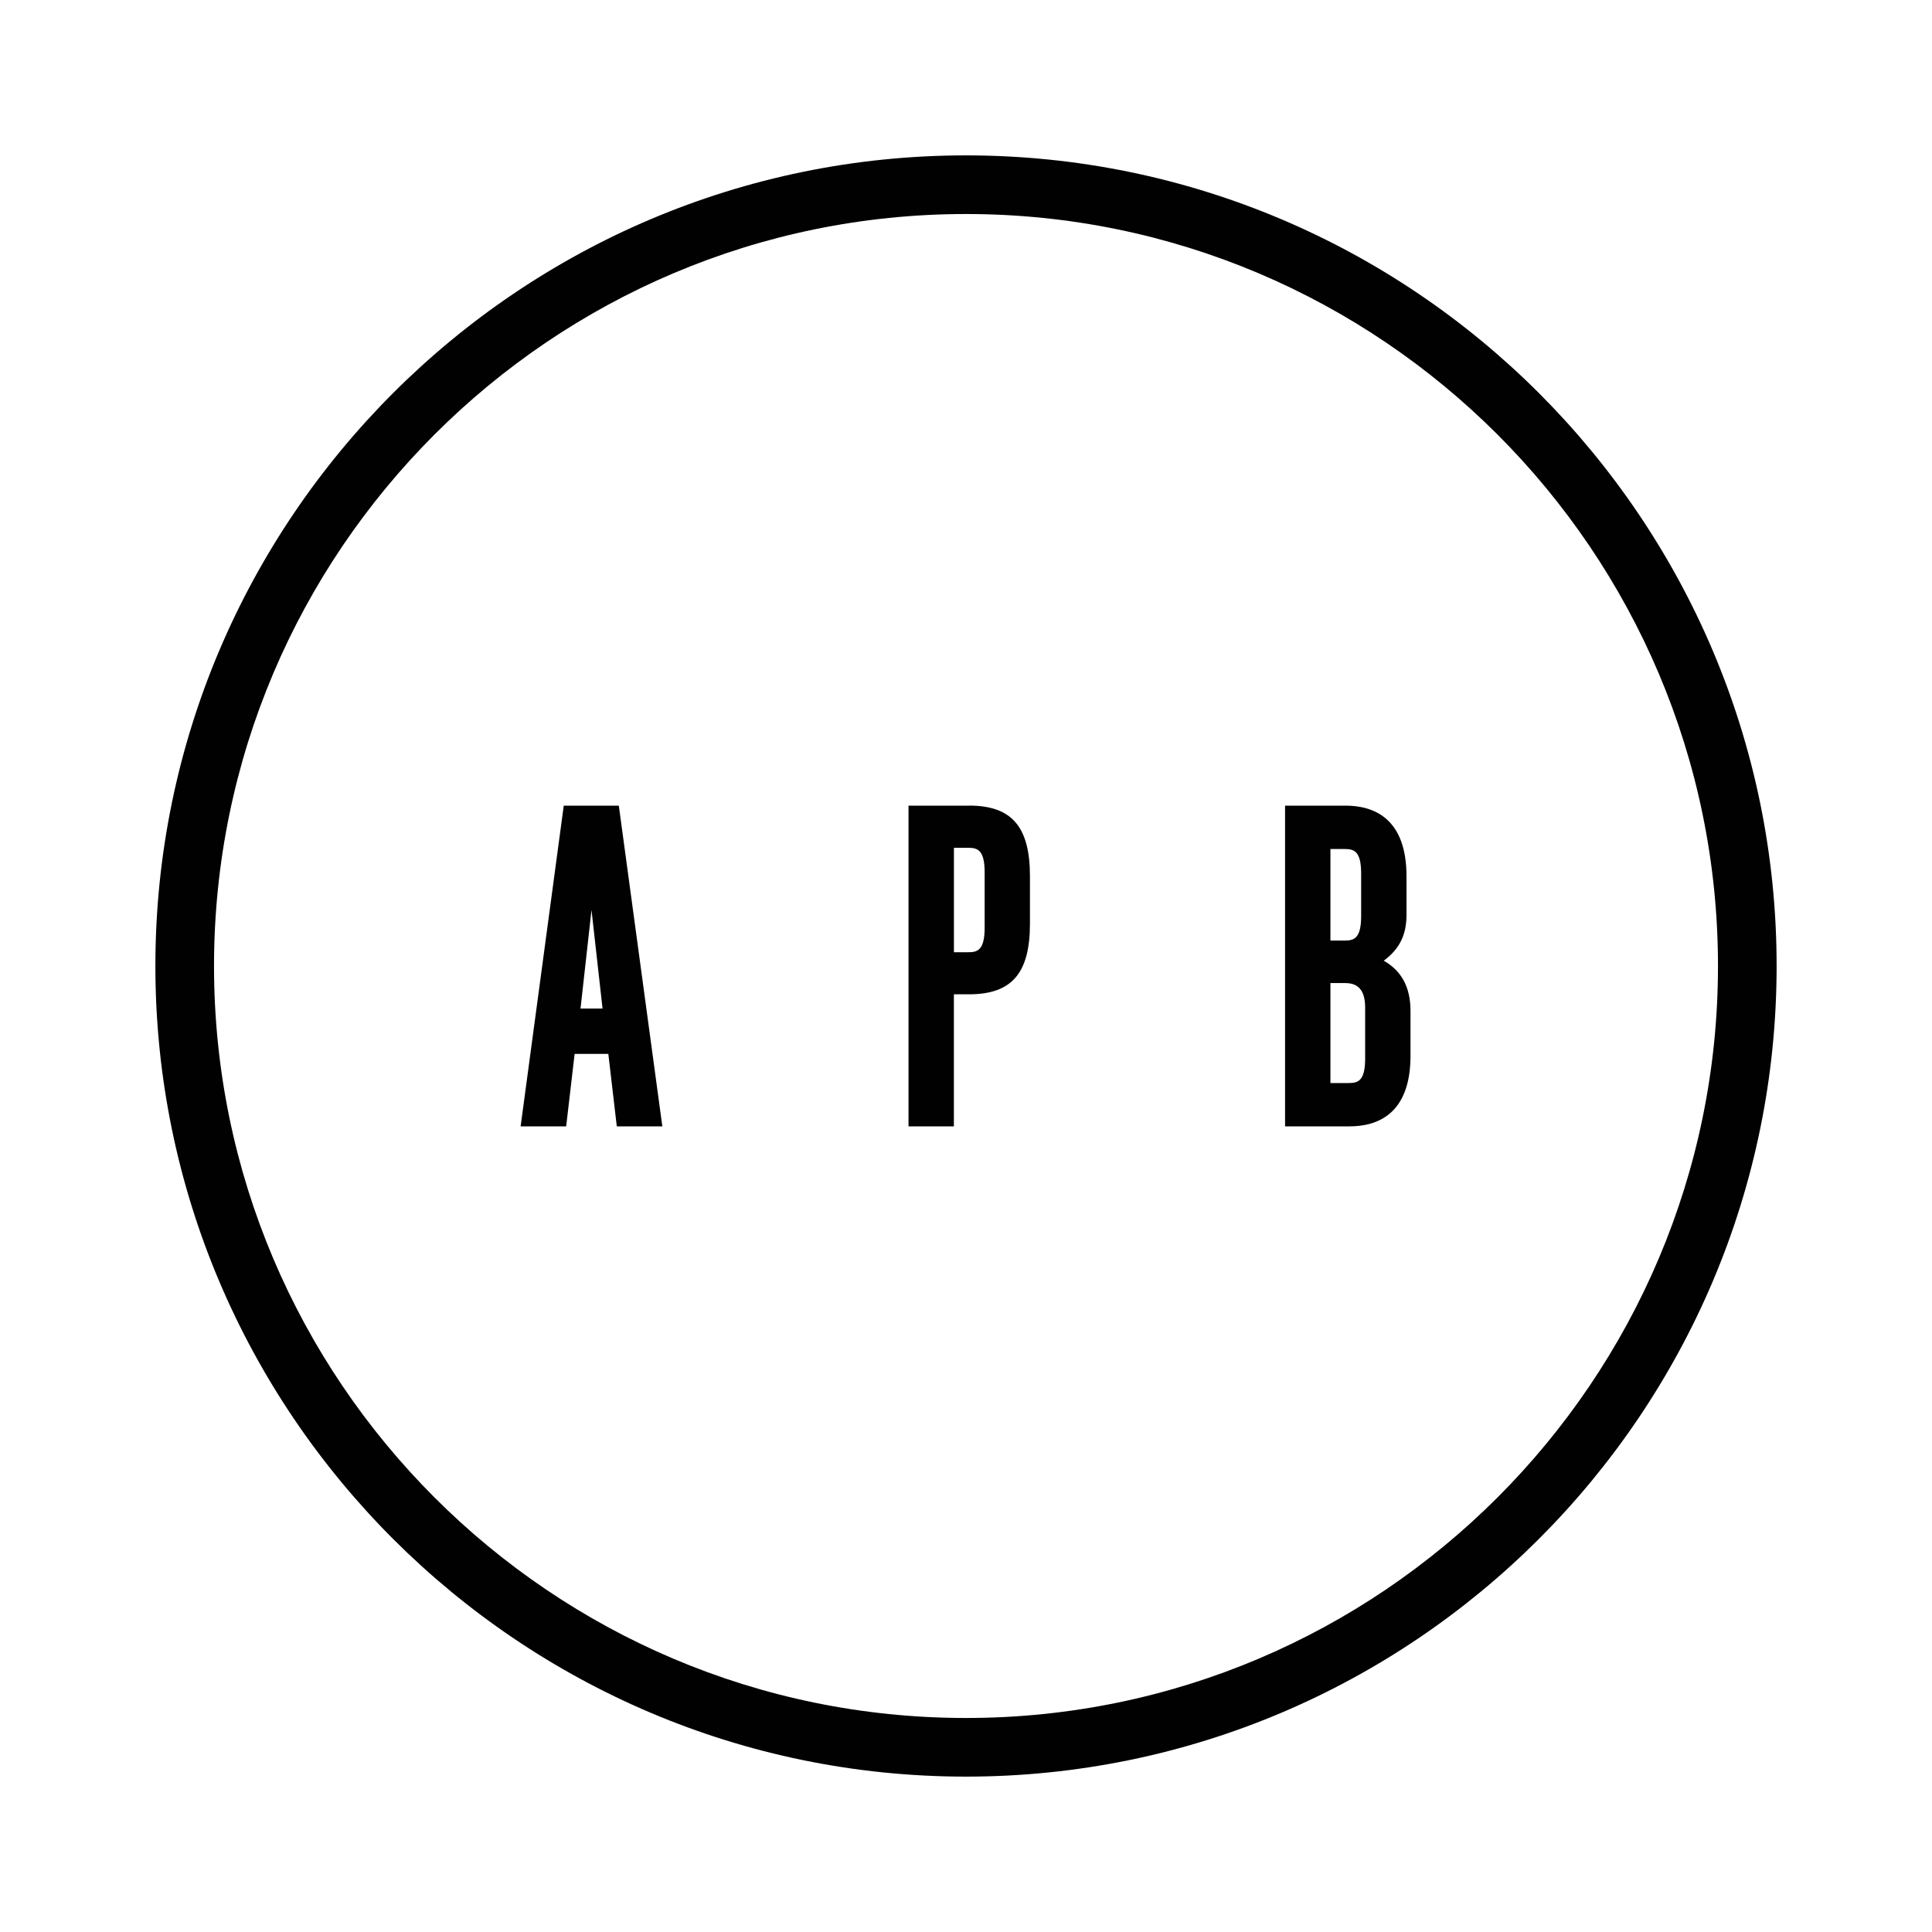 <svg viewBox="0 0 400 400" xmlns="http://www.w3.org/2000/svg" data-sanitized-data-name="Layer 1" data-name="Layer 1" id="Layer_1">
  <defs>
    <style>
      .cls-1 {
        fill: none;
      }

      .cls-1, .cls-2 {
        stroke-width: 0px;
      }

      .cls-2 {
        fill: #010101;
      }
    </style>
  </defs>
  <path d="m200.47,175.53h-2.97v21.62h2.97c1.86,0,3.39-.38,3.39-5.06v-11.5c0-4.68-1.53-5.06-3.39-5.06Z" class="cls-1"></path>
  <path d="m278.42,175.78h-2.97v18.95h2.97c1.86,0,3.39-.38,3.39-5.06v-8.83c0-4.67-1.53-5.05-3.39-5.05Z" class="cls-1"></path>
  <polygon points="124.74 208.81 122.46 188.36 120.18 208.81 124.74 208.81" class="cls-1"></polygon>
  <path d="m278.42,203.53h-2.97v20.7h3.8c1.86,0,3.39-.38,3.39-5.06v-10.58c0-4.53-2.41-5.05-4.22-5.05Z" class="cls-1"></path>
  <path d="m200,44.31c-85.85,0-155.69,69.84-155.69,155.69s69.84,155.69,155.69,155.69,155.69-69.84,155.69-155.69S285.85,44.31,200,44.31Zm-72.3,188.89l-1.75-15h-6.98l-1.75,15h-9.43l8.93-66.4h11.4l9.01,66.4h-9.43Zm85.54-41.94c0,10.24-3.77,14.61-12.61,14.61h-3.14v27.34h-9.39v-66.4h12.53c8.84,0,12.61,4.37,12.61,14.62v9.84Zm78.79,27.33c0,12.08-6.86,14.62-12.61,14.62h-13.36v-66.4h12.53c5.75,0,12.61,2.54,12.61,14.62v8c0,4.12-1.43,7.06-4.72,9.49,3.73,2.11,5.55,5.54,5.55,10.43v9.25Z" class="cls-1"></path>
  <path d="m116.72,166.8l-8.93,66.4h9.43l1.75-15h6.98l1.75,15h9.43l-9.01-66.4h-11.4Zm5.74,21.56l2.29,20.45h-4.56l2.28-20.45Z" class="cls-2"></path>
  <path d="m200.63,166.8h-12.53v66.4h9.39v-27.34h3.14c8.84,0,12.61-4.37,12.61-14.61v-9.84c0-10.25-3.77-14.62-12.61-14.62Zm3.23,13.79v11.5c0,4.68-1.53,5.06-3.39,5.06h-2.97v-21.62h2.97c1.86,0,3.39.38,3.39,5.06Z" class="cls-2"></path>
  <path d="m286.48,198.91c3.29-2.43,4.72-5.37,4.72-9.49v-8c0-12.08-6.86-14.62-12.61-14.62h-12.53v66.4h13.36c5.75,0,12.61-2.54,12.61-14.62v-9.25c0-4.89-1.82-8.32-5.55-10.43Zm-4.67-9.24c0,4.68-1.53,5.06-3.39,5.06h-2.97v-18.95h2.97c1.86,0,3.39.38,3.39,5.05v8.83Zm.83,18.92v10.58c0,4.68-1.53,5.06-3.39,5.06h-3.8v-20.7h2.97c1.81,0,4.22.52,4.22,5.05Z" class="cls-2"></path>
  <path d="m200,32.17c-92.54,0-167.83,75.29-167.83,167.83s75.29,167.83,167.83,167.83,167.83-75.29,167.83-167.83S292.54,32.17,200,32.17Zm155.69,167.83c0,85.85-69.84,155.69-155.69,155.69S44.31,285.85,44.31,200,114.15,44.31,200,44.31s155.69,69.84,155.69,155.69Z" class="cls-2"></path>
</svg>